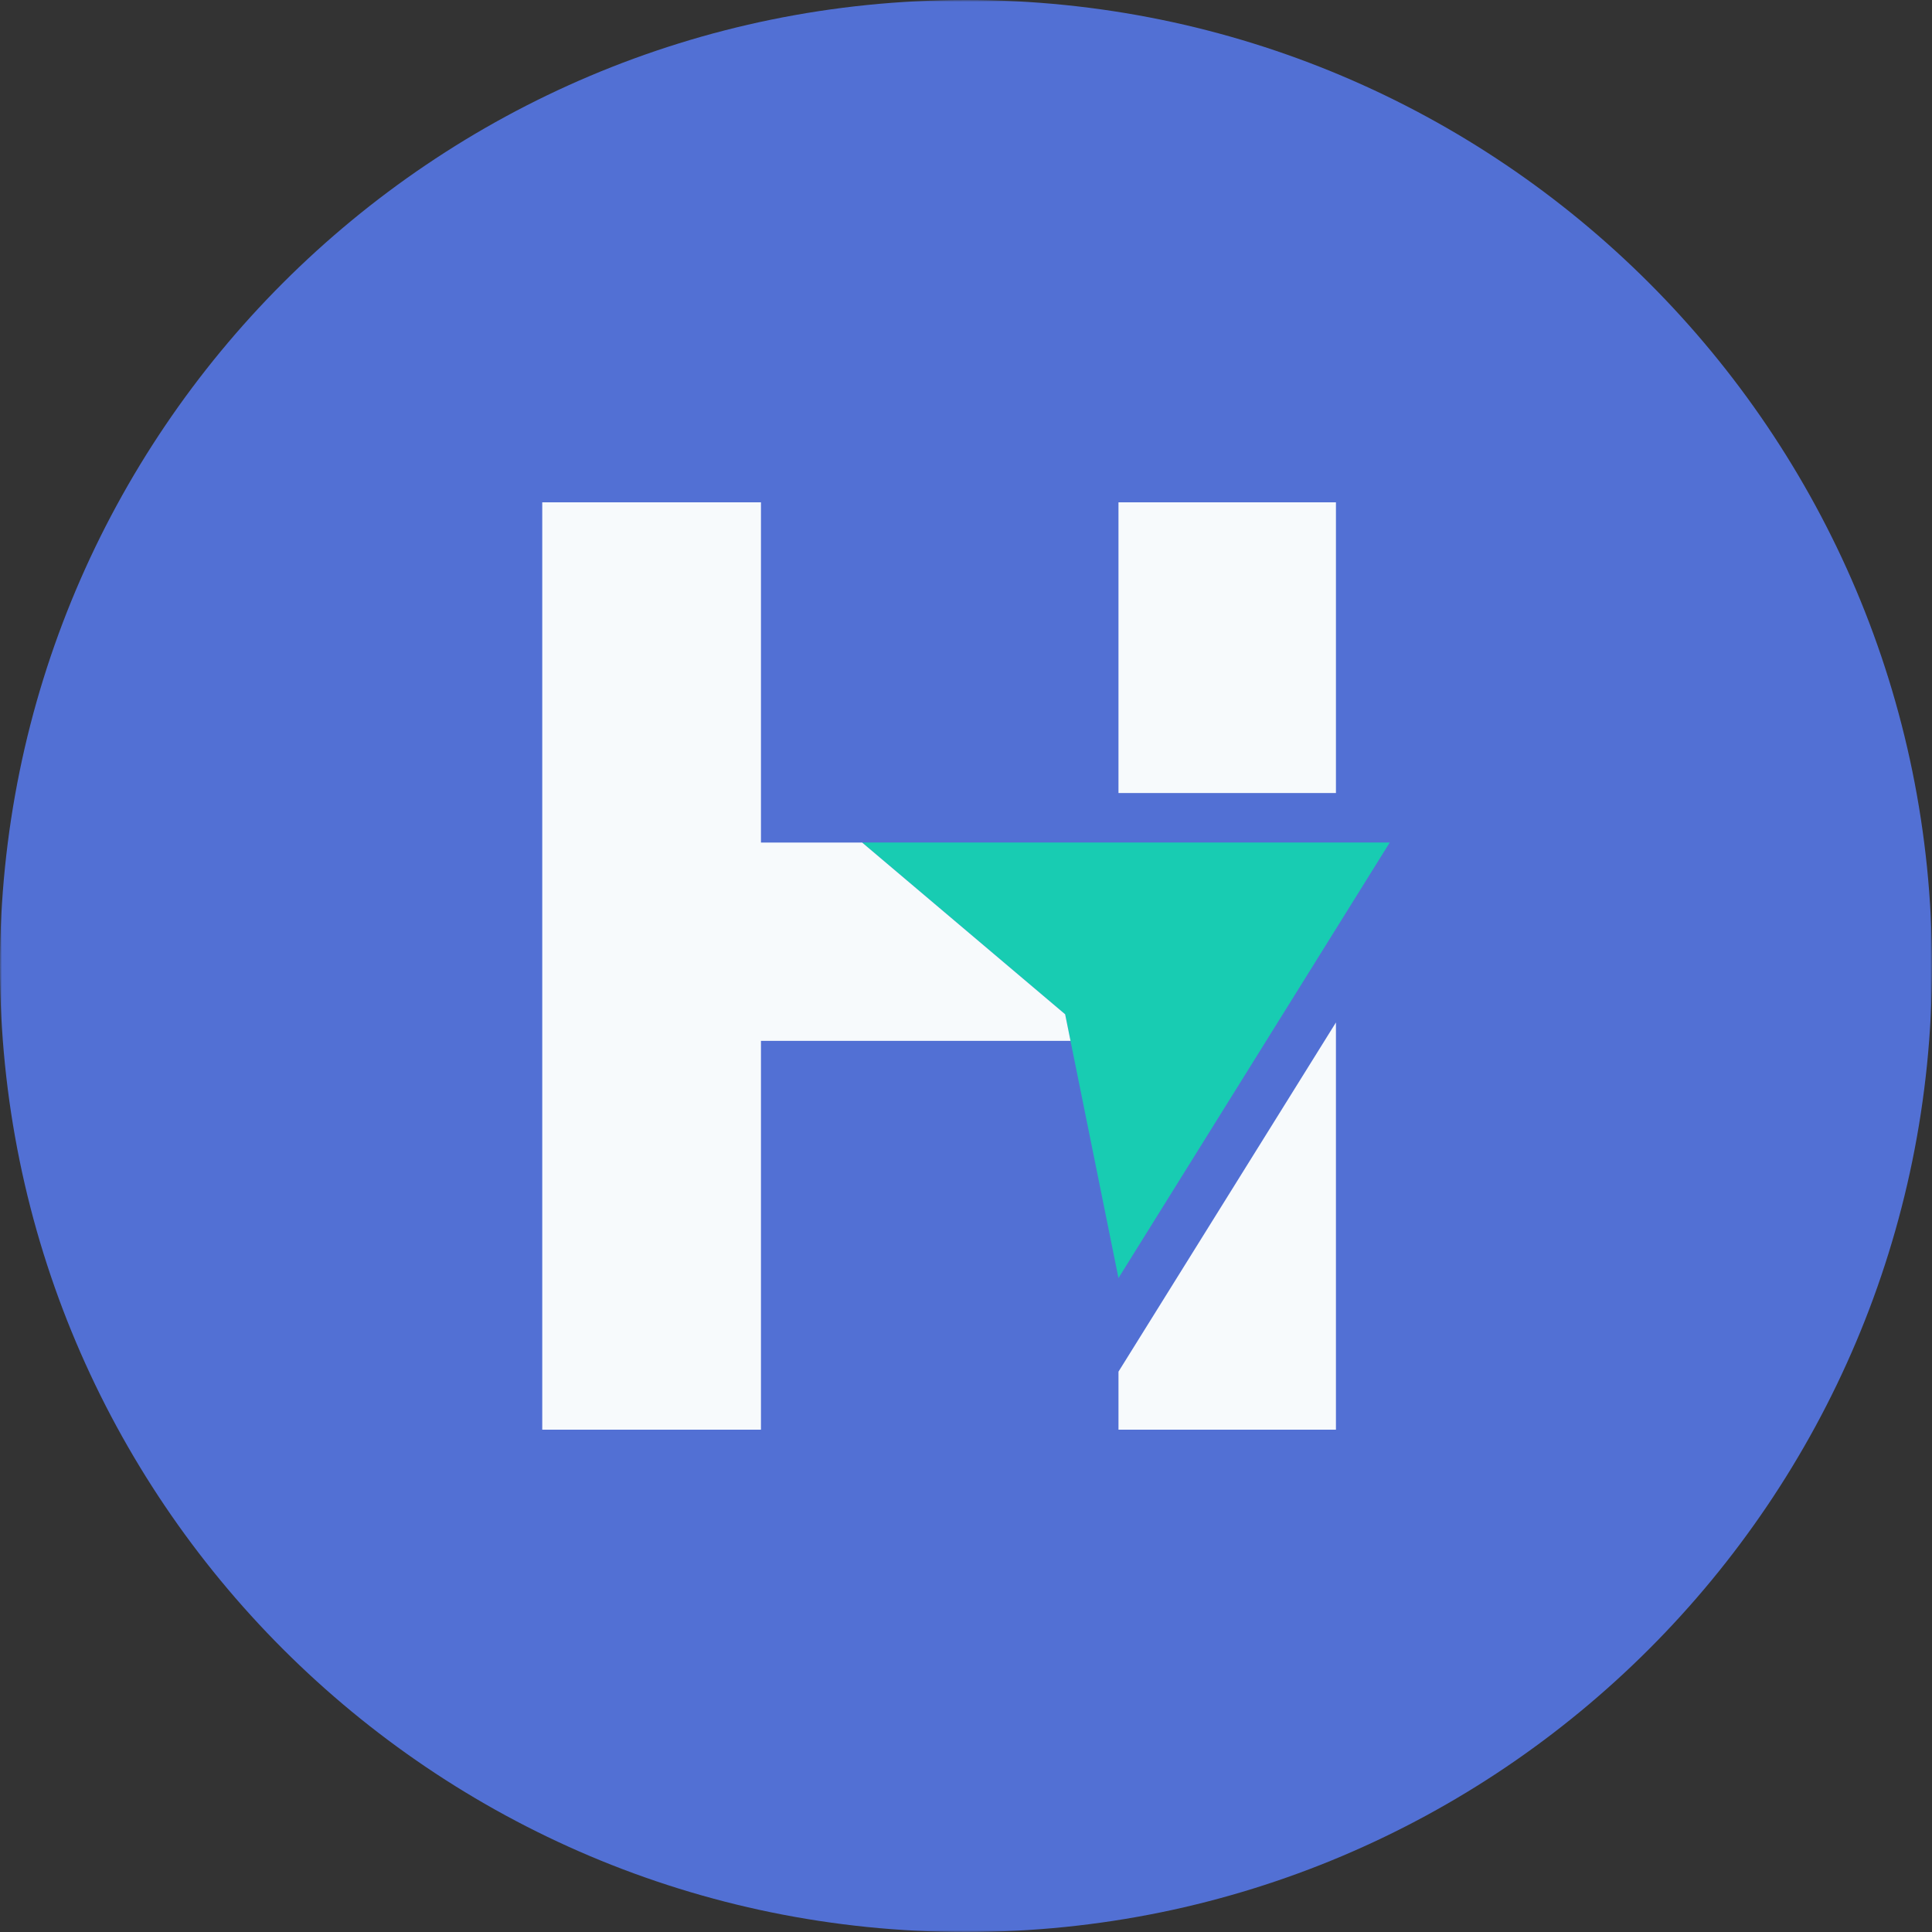 <svg width="500" height="500" viewBox="0 0 500 500" fill="none" xmlns="http://www.w3.org/2000/svg">
<rect x="0" y="0" width="500" height="500" fill="#333333" stroke="none"/>
<g clip-path="url(#clip0_415_2065)">
<mask id="mask0_415_2065" style="mask-type:luminance" maskUnits="userSpaceOnUse" x="0" y="0" width="500" height="500">
<path d="M500 0H0V500H500V0Z" fill="white"/>
</mask>
<g mask="url(#mask0_415_2065)">
<path d="M250 500C388.072 500 500 388.072 500 250C500 111.929 388.072 0 250 0C111.929 0 0 111.929 0 250C0 388.072 111.929 500 250 500Z" fill="#5270D4"/>
<path d="M289.46 330.763L359.667 218.036H223.098L275.656 262.49L289.46 330.763Z" fill="#18CCB2"/>
<path d="M275.656 262.492L223.118 218.053H196.936V204.602V130H140.333V370H196.936V280.105V269.368H277.047L275.656 262.492Z" fill="#F7FAFC"/>
<path d="M289.464 354.979V369.999H345.741V264.614L289.464 354.979Z" fill="#F7FAFC"/>
<path d="M345.741 130H289.464V205.234H345.741V130Z" fill="#F7FAFC"/>
</g>
</g>
<defs>
<clipPath id="clip0_415_2065">
<rect width="500" height="500" fill="white"/>
</clipPath>
</defs>
</svg>
